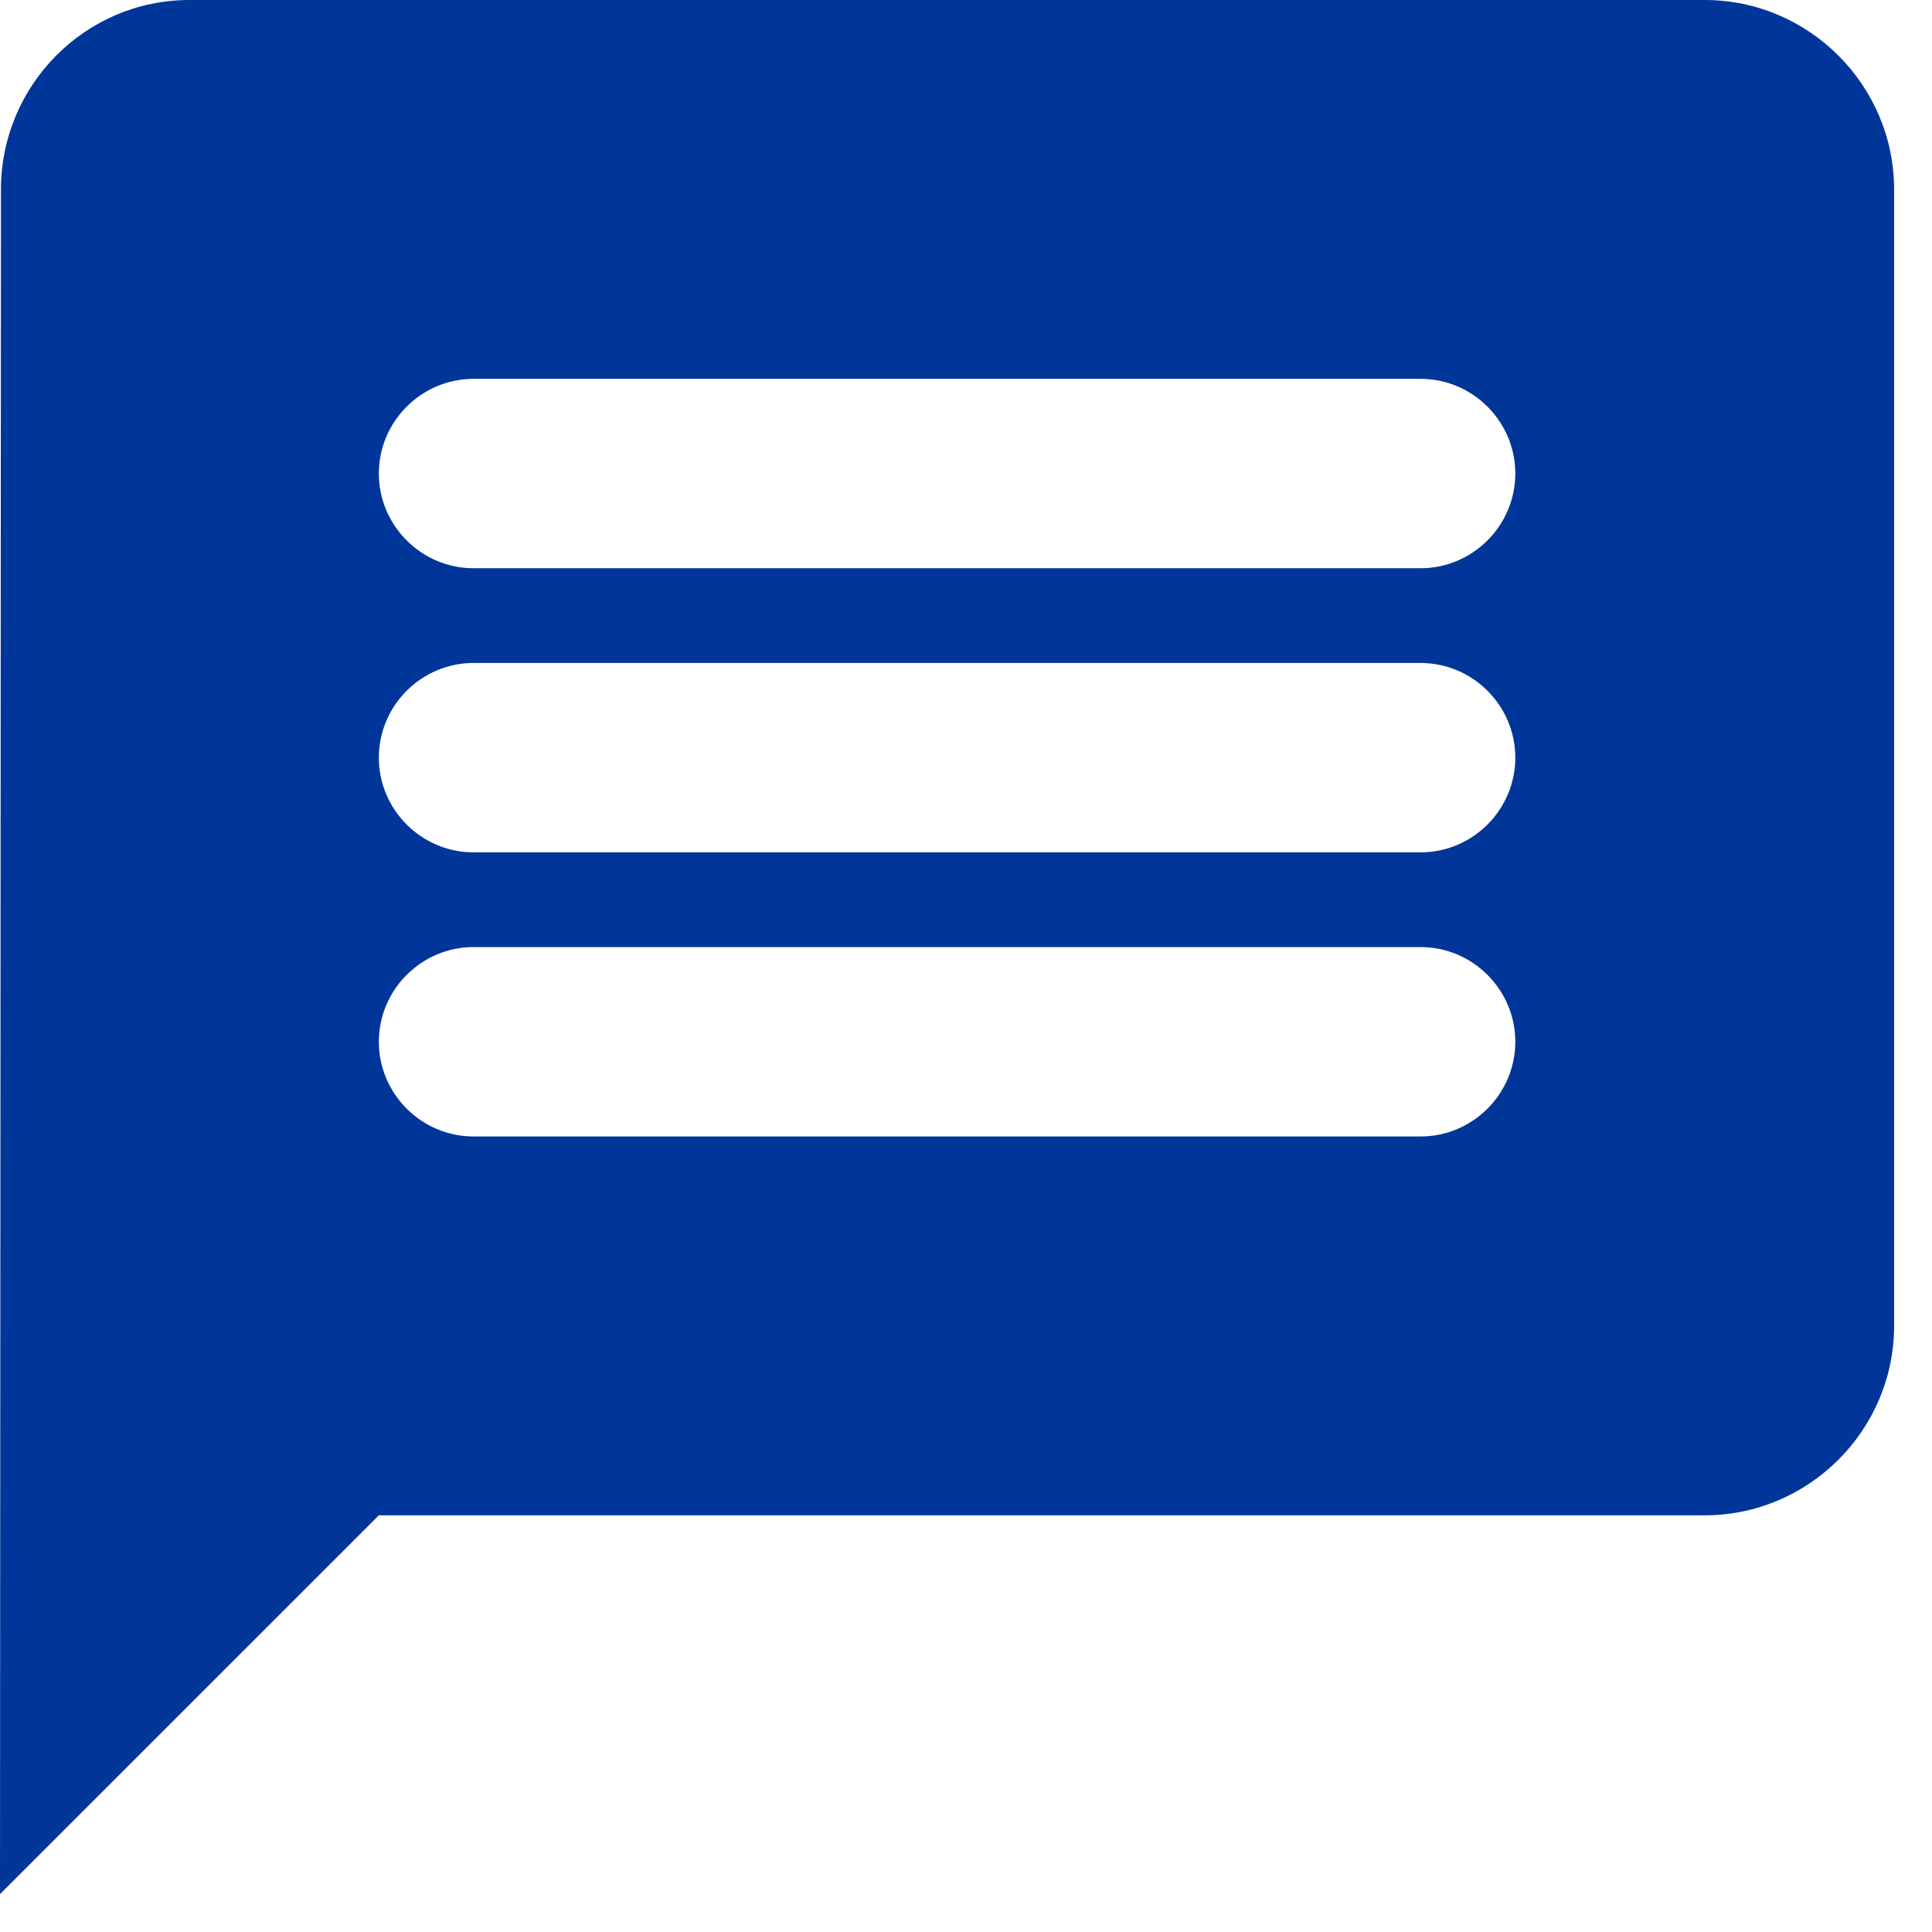 <?xml version="1.0" encoding="UTF-8"?> <svg xmlns="http://www.w3.org/2000/svg" width="34" height="34" viewBox="0 0 34 34" fill="none"><path d="M30 0H3.333C1.5 0 0.017 1.5 0.017 3.333L0 33.333L6.667 26.667H30C31.833 26.667 33.333 25.167 33.333 23.333V3.333C33.333 1.5 31.833 0 30 0ZM25 20H8.333C7.417 20 6.667 19.25 6.667 18.333C6.667 17.417 7.417 16.667 8.333 16.667H25C25.917 16.667 26.667 17.417 26.667 18.333C26.667 19.25 25.917 20 25 20ZM25 15H8.333C7.417 15 6.667 14.25 6.667 13.333C6.667 12.417 7.417 11.667 8.333 11.667H25C25.917 11.667 26.667 12.417 26.667 13.333C26.667 14.25 25.917 15 25 15ZM25 10H8.333C7.417 10 6.667 9.25 6.667 8.333C6.667 7.417 7.417 6.667 8.333 6.667H25C25.917 6.667 26.667 7.417 26.667 8.333C26.667 9.25 25.917 10 25 10Z" fill="#003599"></path></svg> 